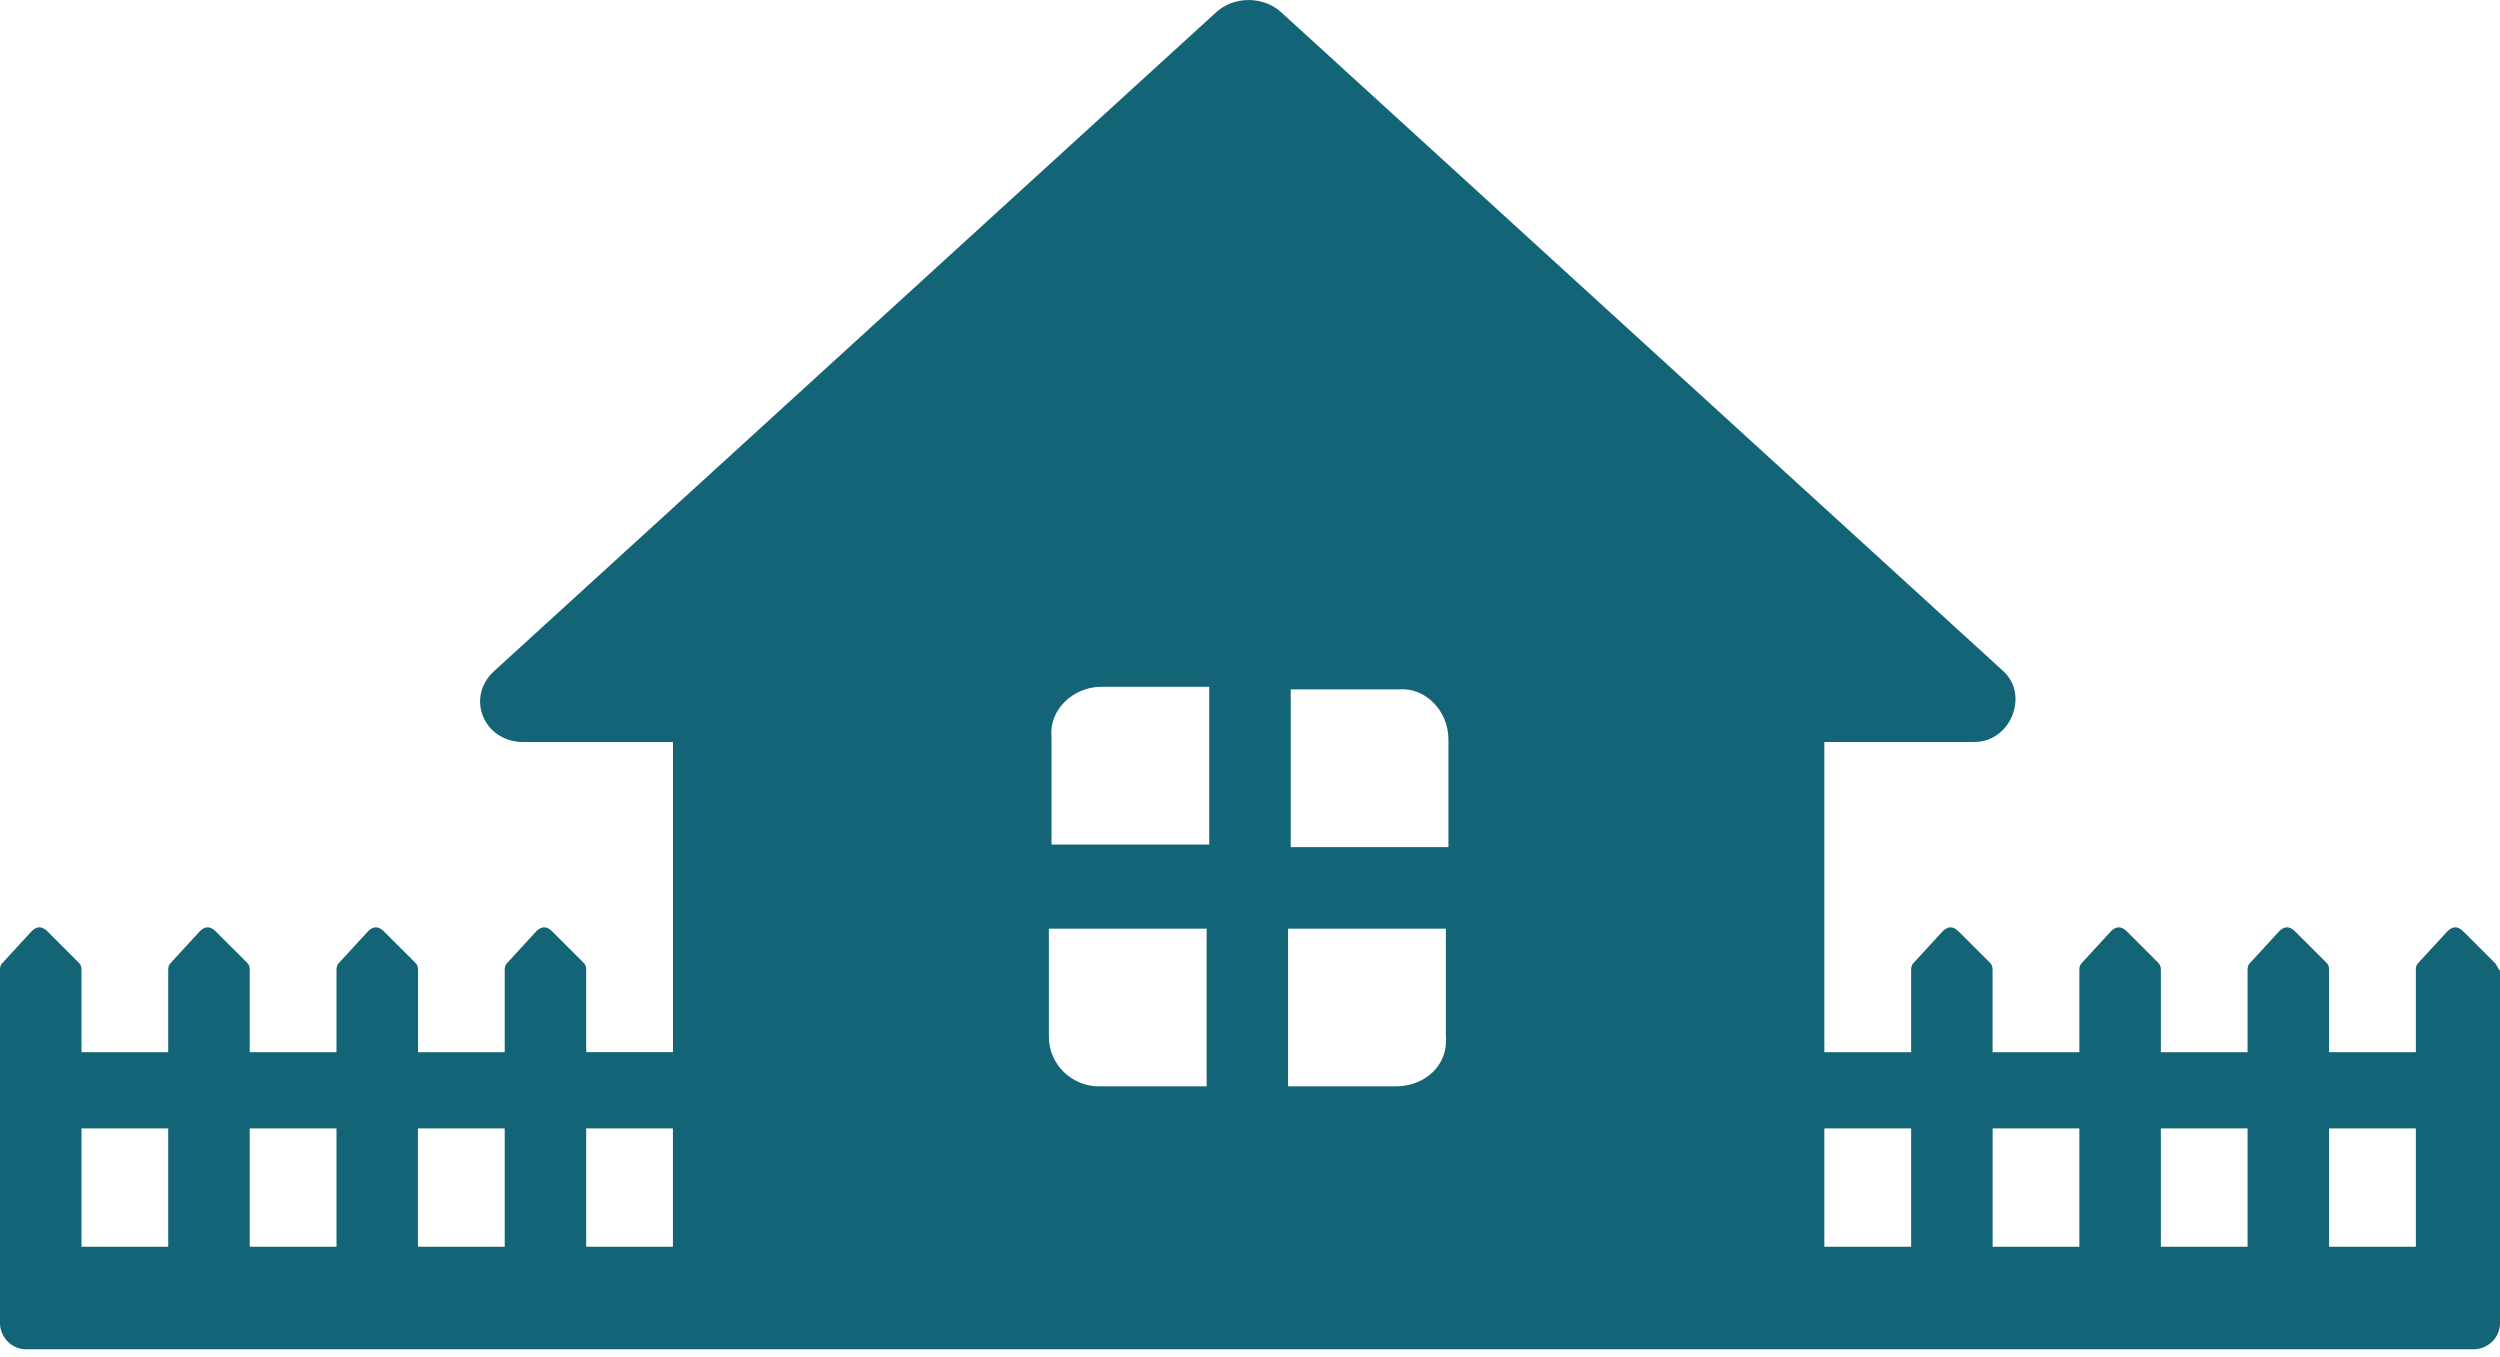 <svg width="35" height="19" viewBox="0 0 35 19" fill="none" xmlns="http://www.w3.org/2000/svg">
<path d="M34.926 13.479L34.484 13.038C34.411 12.964 34.337 12.964 34.264 13.038L33.858 13.479C33.822 13.516 33.822 13.553 33.822 13.59V14.731H32.607V13.59C32.607 13.553 32.607 13.516 32.571 13.479L32.129 13.038C32.055 12.964 31.982 12.964 31.908 13.038L31.503 13.479C31.466 13.516 31.466 13.553 31.466 13.59V14.731H30.252V13.59C30.252 13.553 30.252 13.516 30.215 13.479L29.774 13.038C29.7 12.964 29.627 12.964 29.553 13.038L29.148 13.479C29.111 13.516 29.111 13.553 29.111 13.59V14.731H27.896V13.59C27.896 13.553 27.896 13.516 27.86 13.479L27.418 13.038C27.344 12.964 27.271 12.964 27.197 13.038L26.792 13.479C26.756 13.516 26.756 13.553 26.756 13.59V14.731H25.541V10.388H27.639C28.154 10.388 28.412 9.726 28.044 9.394L17.96 0.193C17.702 -0.064 17.261 -0.064 17.003 0.193L6.919 9.394C6.514 9.762 6.772 10.388 7.324 10.388H9.422V14.73H8.207V13.59C8.207 13.553 8.207 13.516 8.171 13.479L7.729 13.038C7.655 12.964 7.582 12.964 7.508 13.038L7.103 13.479C7.066 13.516 7.066 13.553 7.066 13.59V14.731H5.852V13.59C5.852 13.553 5.852 13.516 5.815 13.479L5.373 13.038C5.3 12.964 5.226 12.964 5.153 13.038L4.747 13.479C4.711 13.516 4.711 13.553 4.711 13.59V14.731H3.496V13.59C3.496 13.553 3.496 13.516 3.46 13.479L3.018 13.038C2.944 12.964 2.871 12.964 2.797 13.038L2.392 13.479C2.355 13.516 2.355 13.553 2.355 13.59V14.731H1.141V13.59C1.141 13.553 1.141 13.516 1.104 13.479L0.663 13.038C0.589 12.964 0.515 12.964 0.442 13.038L0.037 13.479C2.46784e-07 13.516 0 13.553 0 13.59V18.521C0 18.706 0.147 18.89 0.368 18.89H34.632C34.816 18.89 35 18.742 35 18.521L35 13.59C34.963 13.553 34.963 13.516 34.926 13.479L34.926 13.479ZM2.355 17.454H1.141V15.798H2.355V17.454ZM4.711 17.454H3.496V15.798H4.711V17.454ZM7.066 17.454H5.851V15.798H7.066V17.454ZM9.421 17.454H8.207V15.798H9.421V17.454ZM20.278 10.351V11.86H18.07V9.652H19.579C19.947 9.615 20.278 9.946 20.278 10.351V10.351ZM15.42 9.615H16.929V11.823H14.721V10.314C14.684 9.946 15.015 9.615 15.42 9.615V9.615ZM14.684 14.51V13.001H16.893V15.209H15.384C15.016 15.209 14.684 14.915 14.684 14.51V14.51ZM19.542 15.209H18.033V13.001H20.242V14.51C20.278 14.915 19.947 15.209 19.542 15.209V15.209ZM26.756 17.454H25.541V15.798H26.756V17.454ZM29.111 17.454H27.897V15.798H29.111V17.454ZM31.466 17.454H30.252V15.798H31.466V17.454ZM33.822 17.454H32.607V15.798H33.822V17.454Z" fill="#136476"/>
</svg>
